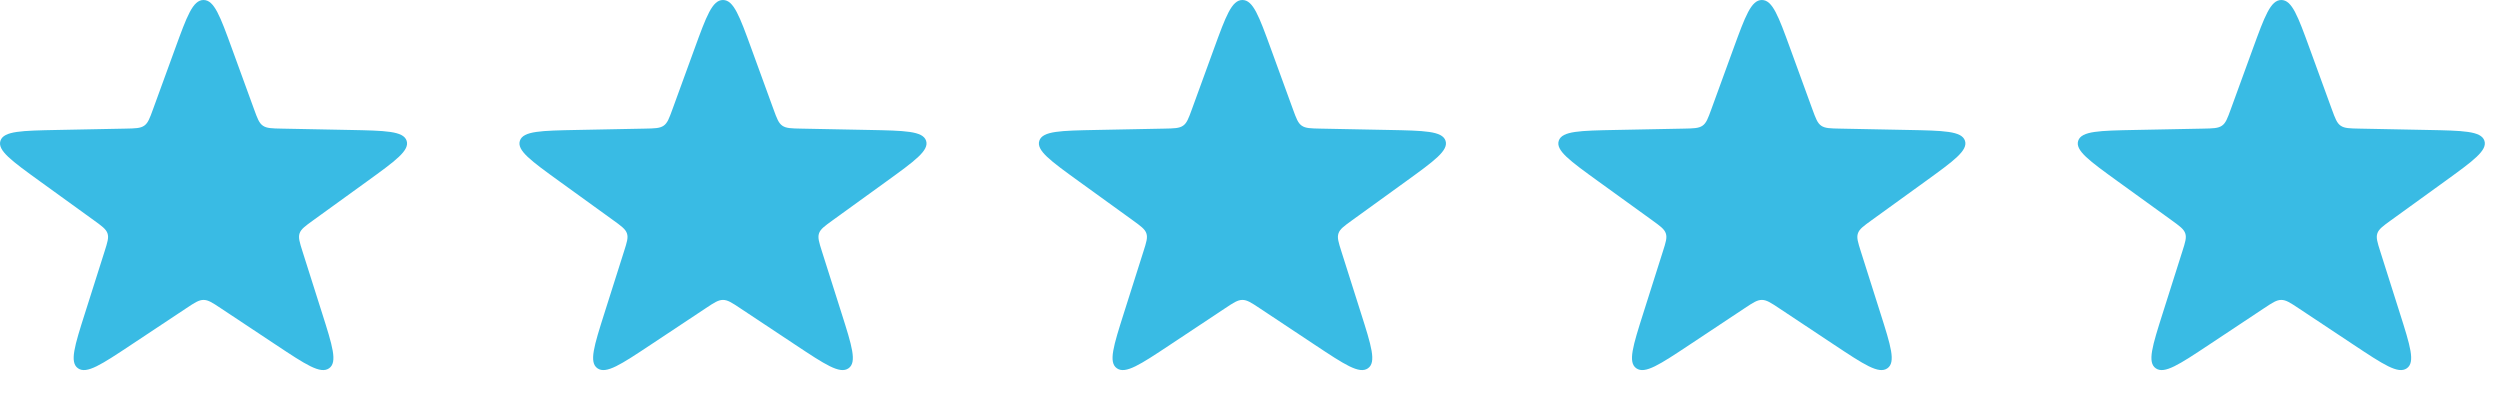 <?xml version="1.0" encoding="UTF-8"?> <svg xmlns="http://www.w3.org/2000/svg" width="89" height="14" viewBox="0 0 89 14" fill="none"><path d="M6.235 1.729C6.655 0.576 6.865 -1.75563e-08 7.246 0C7.627 1.75563e-08 7.837 0.576 8.257 1.729L9.046 3.894C9.164 4.218 9.223 4.381 9.359 4.475C9.495 4.569 9.675 4.572 10.035 4.579L12.438 4.626C13.718 4.651 14.358 4.663 14.475 5.008C14.593 5.354 14.083 5.722 13.063 6.46L11.148 7.844C10.861 8.052 10.717 8.155 10.665 8.308C10.614 8.46 10.666 8.624 10.77 8.953L11.466 11.147C11.837 12.315 12.022 12.899 11.714 13.112C11.406 13.326 10.881 12.977 9.83 12.28L7.857 10.971C7.562 10.775 7.414 10.677 7.246 10.677C7.078 10.677 6.93 10.775 6.635 10.971L4.662 12.28C3.611 12.977 3.086 13.326 2.778 13.112C2.47 12.899 2.655 12.315 3.026 11.147L3.722 8.953C3.826 8.624 3.879 8.46 3.827 8.308C3.775 8.155 3.631 8.052 3.344 7.844L1.429 6.46C0.409 5.722 -0.101 5.354 0.017 5.008C0.134 4.663 0.774 4.651 2.054 4.626L4.457 4.579C4.817 4.572 4.997 4.569 5.133 4.475C5.269 4.381 5.328 4.218 5.446 3.894L6.235 1.729Z" fill="#39BBE4"></path><path d="M24.727 1.729C25.147 0.576 25.358 -1.75563e-08 25.738 0C26.119 1.75563e-08 26.329 0.576 26.749 1.729L27.538 3.894C27.656 4.218 27.716 4.381 27.851 4.475C27.987 4.569 28.167 4.572 28.527 4.579L30.93 4.626C32.21 4.651 32.85 4.663 32.968 5.008C33.085 5.354 32.575 5.722 31.555 6.46L29.64 7.844C29.353 8.052 29.209 8.155 29.157 8.308C29.106 8.46 29.158 8.624 29.262 8.953L29.958 11.147C30.329 12.315 30.514 12.899 30.206 13.112C29.898 13.326 29.373 12.977 28.322 12.28L26.349 10.971C26.054 10.775 25.906 10.677 25.738 10.677C25.57 10.677 25.422 10.775 25.127 10.971L23.154 12.28C22.103 12.977 21.578 13.326 21.27 13.112C20.962 12.899 21.148 12.315 21.518 11.147L22.214 8.953C22.319 8.624 22.371 8.46 22.319 8.308C22.267 8.155 22.123 8.052 21.836 7.844L19.921 6.46C18.901 5.722 18.391 5.354 18.509 5.008C18.626 4.663 19.266 4.651 20.546 4.626L22.949 4.579C23.309 4.572 23.489 4.569 23.625 4.475C23.761 4.381 23.82 4.218 23.938 3.894L24.727 1.729Z" fill="#39BBE4"></path><path d="M43.219 1.729C43.639 0.576 43.85 -1.75563e-08 44.23 0C44.611 1.75563e-08 44.821 0.576 45.241 1.729L46.03 3.894C46.148 4.218 46.208 4.381 46.343 4.475C46.479 4.569 46.659 4.572 47.019 4.579L49.422 4.626C50.702 4.651 51.342 4.663 51.46 5.008C51.577 5.354 51.067 5.722 50.047 6.46L48.132 7.844C47.845 8.052 47.701 8.155 47.65 8.308C47.598 8.46 47.65 8.624 47.754 8.953L48.45 11.147C48.821 12.315 49.006 12.899 48.698 13.112C48.39 13.326 47.865 12.977 46.814 12.28L44.842 10.971C44.546 10.775 44.398 10.677 44.23 10.677C44.062 10.677 43.914 10.775 43.619 10.971L41.646 12.28C40.595 12.977 40.07 13.326 39.762 13.112C39.454 12.899 39.64 12.315 40.01 11.147L40.706 8.953C40.811 8.624 40.863 8.46 40.811 8.308C40.759 8.155 40.615 8.052 40.328 7.844L38.413 6.46C37.393 5.722 36.883 5.354 37.001 5.008C37.118 4.663 37.758 4.651 39.038 4.626L41.441 4.579C41.801 4.572 41.981 4.569 42.117 4.475C42.253 4.381 42.312 4.218 42.43 3.894L43.219 1.729Z" fill="#39BBE4"></path><path d="M61.711 1.729C62.132 0.576 62.342 -1.75563e-08 62.722 0C63.103 1.75563e-08 63.313 0.576 63.733 1.729L64.522 3.894C64.641 4.218 64.7 4.381 64.835 4.475C64.971 4.569 65.151 4.572 65.511 4.579L67.914 4.626C69.194 4.651 69.834 4.663 69.952 5.008C70.069 5.354 69.559 5.722 68.539 6.46L66.624 7.844C66.337 8.052 66.193 8.155 66.142 8.308C66.09 8.46 66.142 8.624 66.246 8.953L66.942 11.147C67.313 12.315 67.498 12.899 67.19 13.112C66.882 13.326 66.357 12.977 65.306 12.28L63.334 10.971C63.038 10.775 62.89 10.677 62.722 10.677C62.554 10.677 62.407 10.775 62.111 10.971L60.138 12.28C59.087 12.977 58.562 13.326 58.254 13.112C57.946 12.899 58.132 12.315 58.502 11.147L59.198 8.953C59.303 8.624 59.355 8.46 59.303 8.308C59.251 8.155 59.108 8.052 58.821 7.844L56.905 6.46C55.885 5.722 55.375 5.354 55.493 5.008C55.61 4.663 56.25 4.651 57.53 4.626L59.933 4.579C60.293 4.572 60.473 4.569 60.609 4.475C60.745 4.381 60.804 4.218 60.922 3.894L61.711 1.729Z" fill="#39BBE4"></path><path d="M80.203 1.729C80.624 0.576 80.834 -1.75563e-08 81.214 0C81.595 1.75563e-08 81.805 0.576 82.225 1.729L83.014 3.894C83.133 4.218 83.192 4.381 83.328 4.475C83.463 4.569 83.643 4.572 84.004 4.579L86.406 4.626C87.686 4.651 88.326 4.663 88.444 5.008C88.561 5.354 88.051 5.722 87.031 6.46L85.116 7.844C84.829 8.052 84.686 8.155 84.634 8.308C84.582 8.46 84.634 8.624 84.738 8.953L85.434 11.147C85.805 12.315 85.99 12.899 85.682 13.112C85.374 13.326 84.849 12.977 83.798 12.28L81.826 10.971C81.53 10.775 81.382 10.677 81.214 10.677C81.046 10.677 80.899 10.775 80.603 10.971L78.63 12.28C77.579 12.977 77.054 13.326 76.746 13.112C76.438 12.899 76.624 12.315 76.994 11.147L77.69 8.953C77.795 8.624 77.847 8.46 77.795 8.308C77.743 8.155 77.6 8.052 77.313 7.844L75.397 6.46C74.377 5.722 73.867 5.354 73.985 5.008C74.103 4.663 74.742 4.651 76.022 4.626L78.425 4.579C78.785 4.572 78.965 4.569 79.101 4.475C79.237 4.381 79.296 4.218 79.414 3.894L80.203 1.729Z" fill="#39BBE4"></path></svg> 